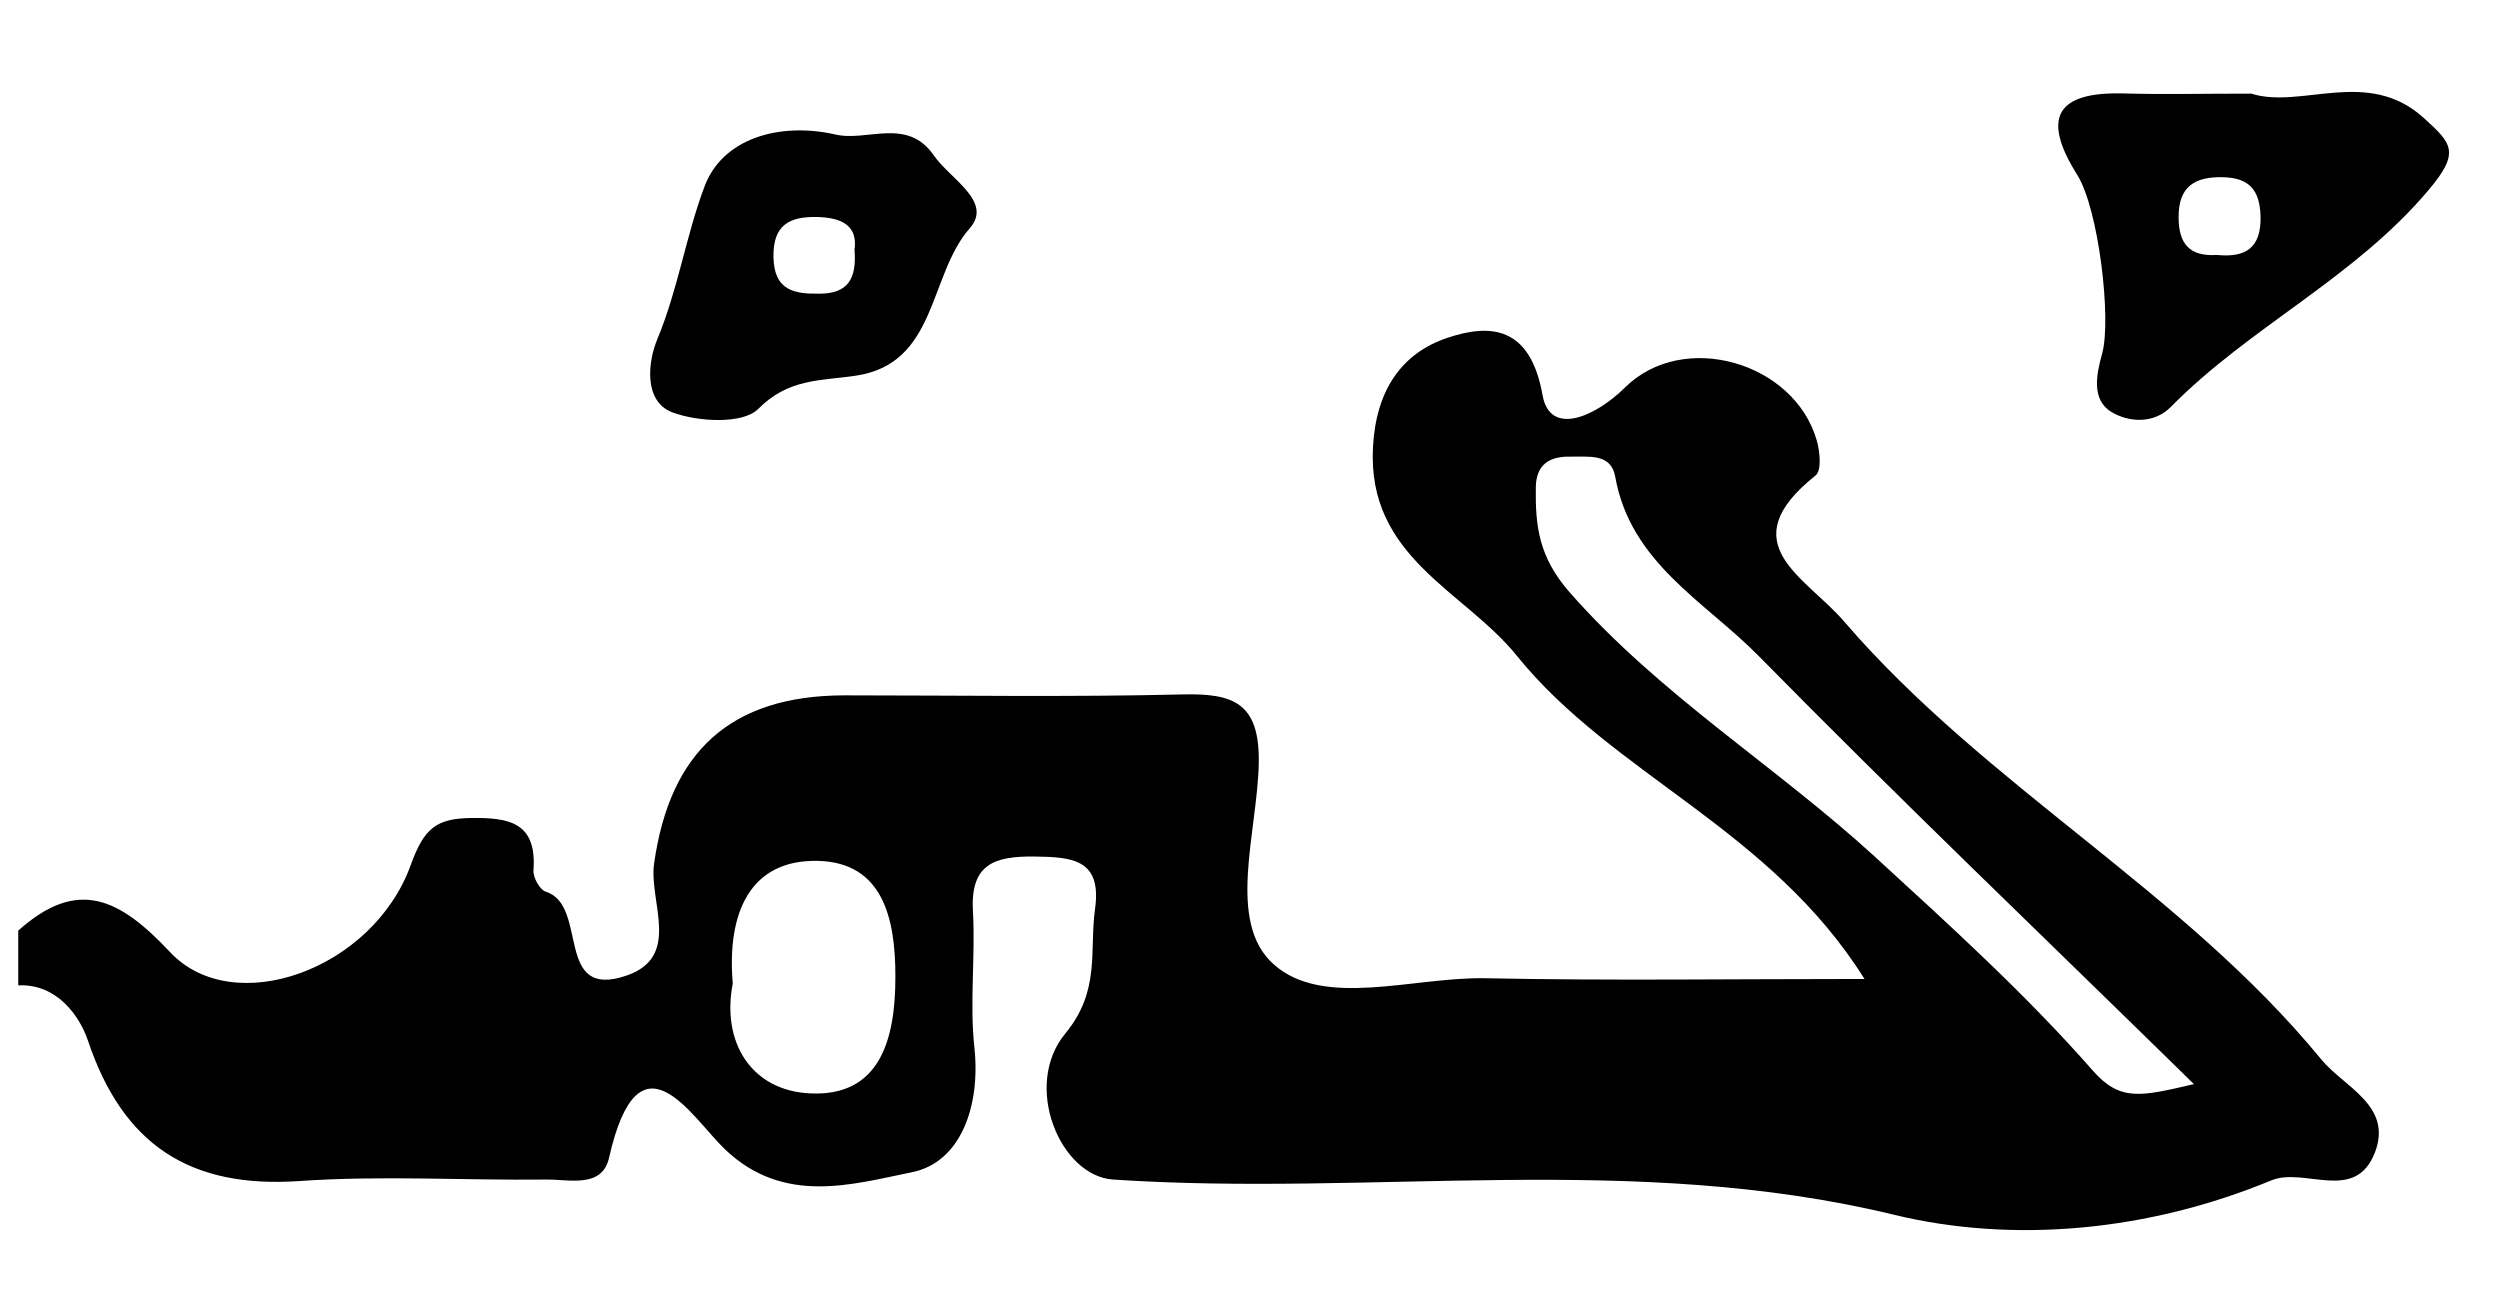 <?xml version="1.0" encoding="utf-8"?>
<!-- Generator: Adobe Illustrator 23.0.2, SVG Export Plug-In . SVG Version: 6.00 Build 0)  -->
<svg version="1.1" id="Layer_1" xmlns="http://www.w3.org/2000/svg" xmlns:xlink="http://www.w3.org/1999/xlink" x="0px" y="0px"
	 viewBox="0 0 136.98 71.99" style="enable-background:new 0 0 136.98 71.99;" xml:space="preserve">
<g>
	<g>
		<path d="M1,50.99c3.25-2.91,5.54-1.78,8.31,1.17c3.46,3.71,11.11,0.99,13.19-4.75c0.73-2.02,1.39-2.56,3.3-2.59
			c2.12-0.03,3.62,0.25,3.43,2.87c-0.03,0.39,0.35,1.07,0.68,1.17c2.37,0.75,0.43,5.97,4.43,4.59c3.02-1.04,1.2-4.05,1.5-6.14
			c0.87-6.15,4.21-9.2,10.43-9.21c6.17,0,12.33,0.1,18.5-0.05c2.81-0.07,4.26,0.45,4.2,3.77c-0.07,3.76-1.79,8.69,0.81,11.01
			c2.73,2.45,7.66,0.69,11.62,0.77c6.74,0.14,13.49,0.04,20.76,0.04c-5.16-8.24-13.78-11.18-19.05-17.71
			c-2.88-3.57-8.22-5.38-7.88-11.45c0.17-3.14,1.6-5.14,4.08-5.97c2.3-0.77,4.53-0.69,5.21,3.14c0.4,2.28,2.88,1.2,4.52-0.42
			c3.18-3.15,9.26-1.4,10.5,2.89c0.18,0.61,0.28,1.66-0.06,1.93c-4.7,3.75-0.56,5.53,1.56,8c7.78,9.04,18.58,14.77,26.15,24
			c1.25,1.52,3.92,2.52,2.94,5.09c-1.08,2.81-3.87,0.78-5.69,1.54c-6.72,2.78-14.1,3.47-20.66,1.88
			c-14.28-3.46-28.56-0.98-42.79-1.93c-2.9-0.19-4.98-5.14-2.62-8c1.94-2.35,1.31-4.52,1.63-6.83c0.38-2.73-1.25-2.84-3.33-2.87
			c-2.18-0.02-3.51,0.41-3.36,2.99c0.14,2.49-0.19,5.02,0.08,7.49c0.34,3.16-0.73,6.28-3.43,6.82c-3.22,0.65-7.01,1.83-10.24-1.26
			c-1.84-1.76-4.71-6.76-6.35,0.47c-0.38,1.69-2.2,1.17-3.45,1.19c-4.5,0.05-9.02-0.23-13.49,0.08c-6.01,0.42-9.7-1.97-11.62-7.72
			C4.36,55.68,3.13,53.89,1,53.99C1,52.99,1,51.99,1,50.99z M120.21,59.4c-8.46-8.29-16.27-15.75-23.84-23.45
			c-2.93-2.98-7.04-5.1-7.87-9.84c-0.23-1.29-1.48-1.07-2.44-1.09c-1.16-0.03-1.9,0.43-1.91,1.7c-0.03,2.12,0.17,3.81,1.85,5.73
			c4.95,5.64,11.3,9.52,16.75,14.51c4.1,3.76,8.25,7.52,11.91,11.69C116.16,60.36,117.27,60.09,120.21,59.4z M40.15,53.89
			c-0.63,3.22,1.02,5.88,4.26,6.02c3.77,0.17,4.65-2.89,4.65-6.37c0.01-3.27-0.71-6.27-4.22-6.37
			C41.07,47.07,39.82,50.06,40.15,53.89z"/>
		<path d="M123.35,5.13c2.74,0.87,6.37-1.46,9.45,1.33c1.54,1.4,2.03,1.87,0.26,3.96c-4.07,4.83-9.8,7.49-14.12,11.88
			c-0.94,0.95-2.32,0.83-3.24,0.28c-1.13-0.67-0.83-2.1-0.52-3.2c0.52-1.86-0.18-7.92-1.37-9.81c-1.97-3.13-1.13-4.55,2.55-4.45
			C118.51,5.18,120.68,5.13,123.35,5.13z M121.46,13.97c1.54,0.15,2.45-0.34,2.4-2.14c-0.05-1.42-0.62-2.08-2.04-2.12
			c-1.56-0.04-2.47,0.5-2.45,2.23C119.38,13.39,120,14.06,121.46,13.97z"/>
		<path d="M45.73,7.36c1.77,0.44,3.96-0.98,5.44,1.16c0.88,1.28,3.25,2.52,1.97,3.98c-2.28,2.59-1.77,7.44-6.28,8.09
			c-1.93,0.28-3.67,0.15-5.32,1.82c-0.84,0.84-3.31,0.71-4.71,0.18c-1.61-0.62-1.3-2.85-0.82-3.99c1.15-2.76,1.58-5.72,2.6-8.4
			C39.58,7.61,42.66,6.68,45.73,7.36z M46.82,13.7c0.19-1.32-0.67-1.77-2.02-1.81c-1.55-0.04-2.45,0.44-2.42,2.19
			c0.03,1.86,1.16,2.04,2.59,2.01C46.45,16.07,46.95,15.27,46.82,13.7z"/>
	</g>
</g>
</svg>
